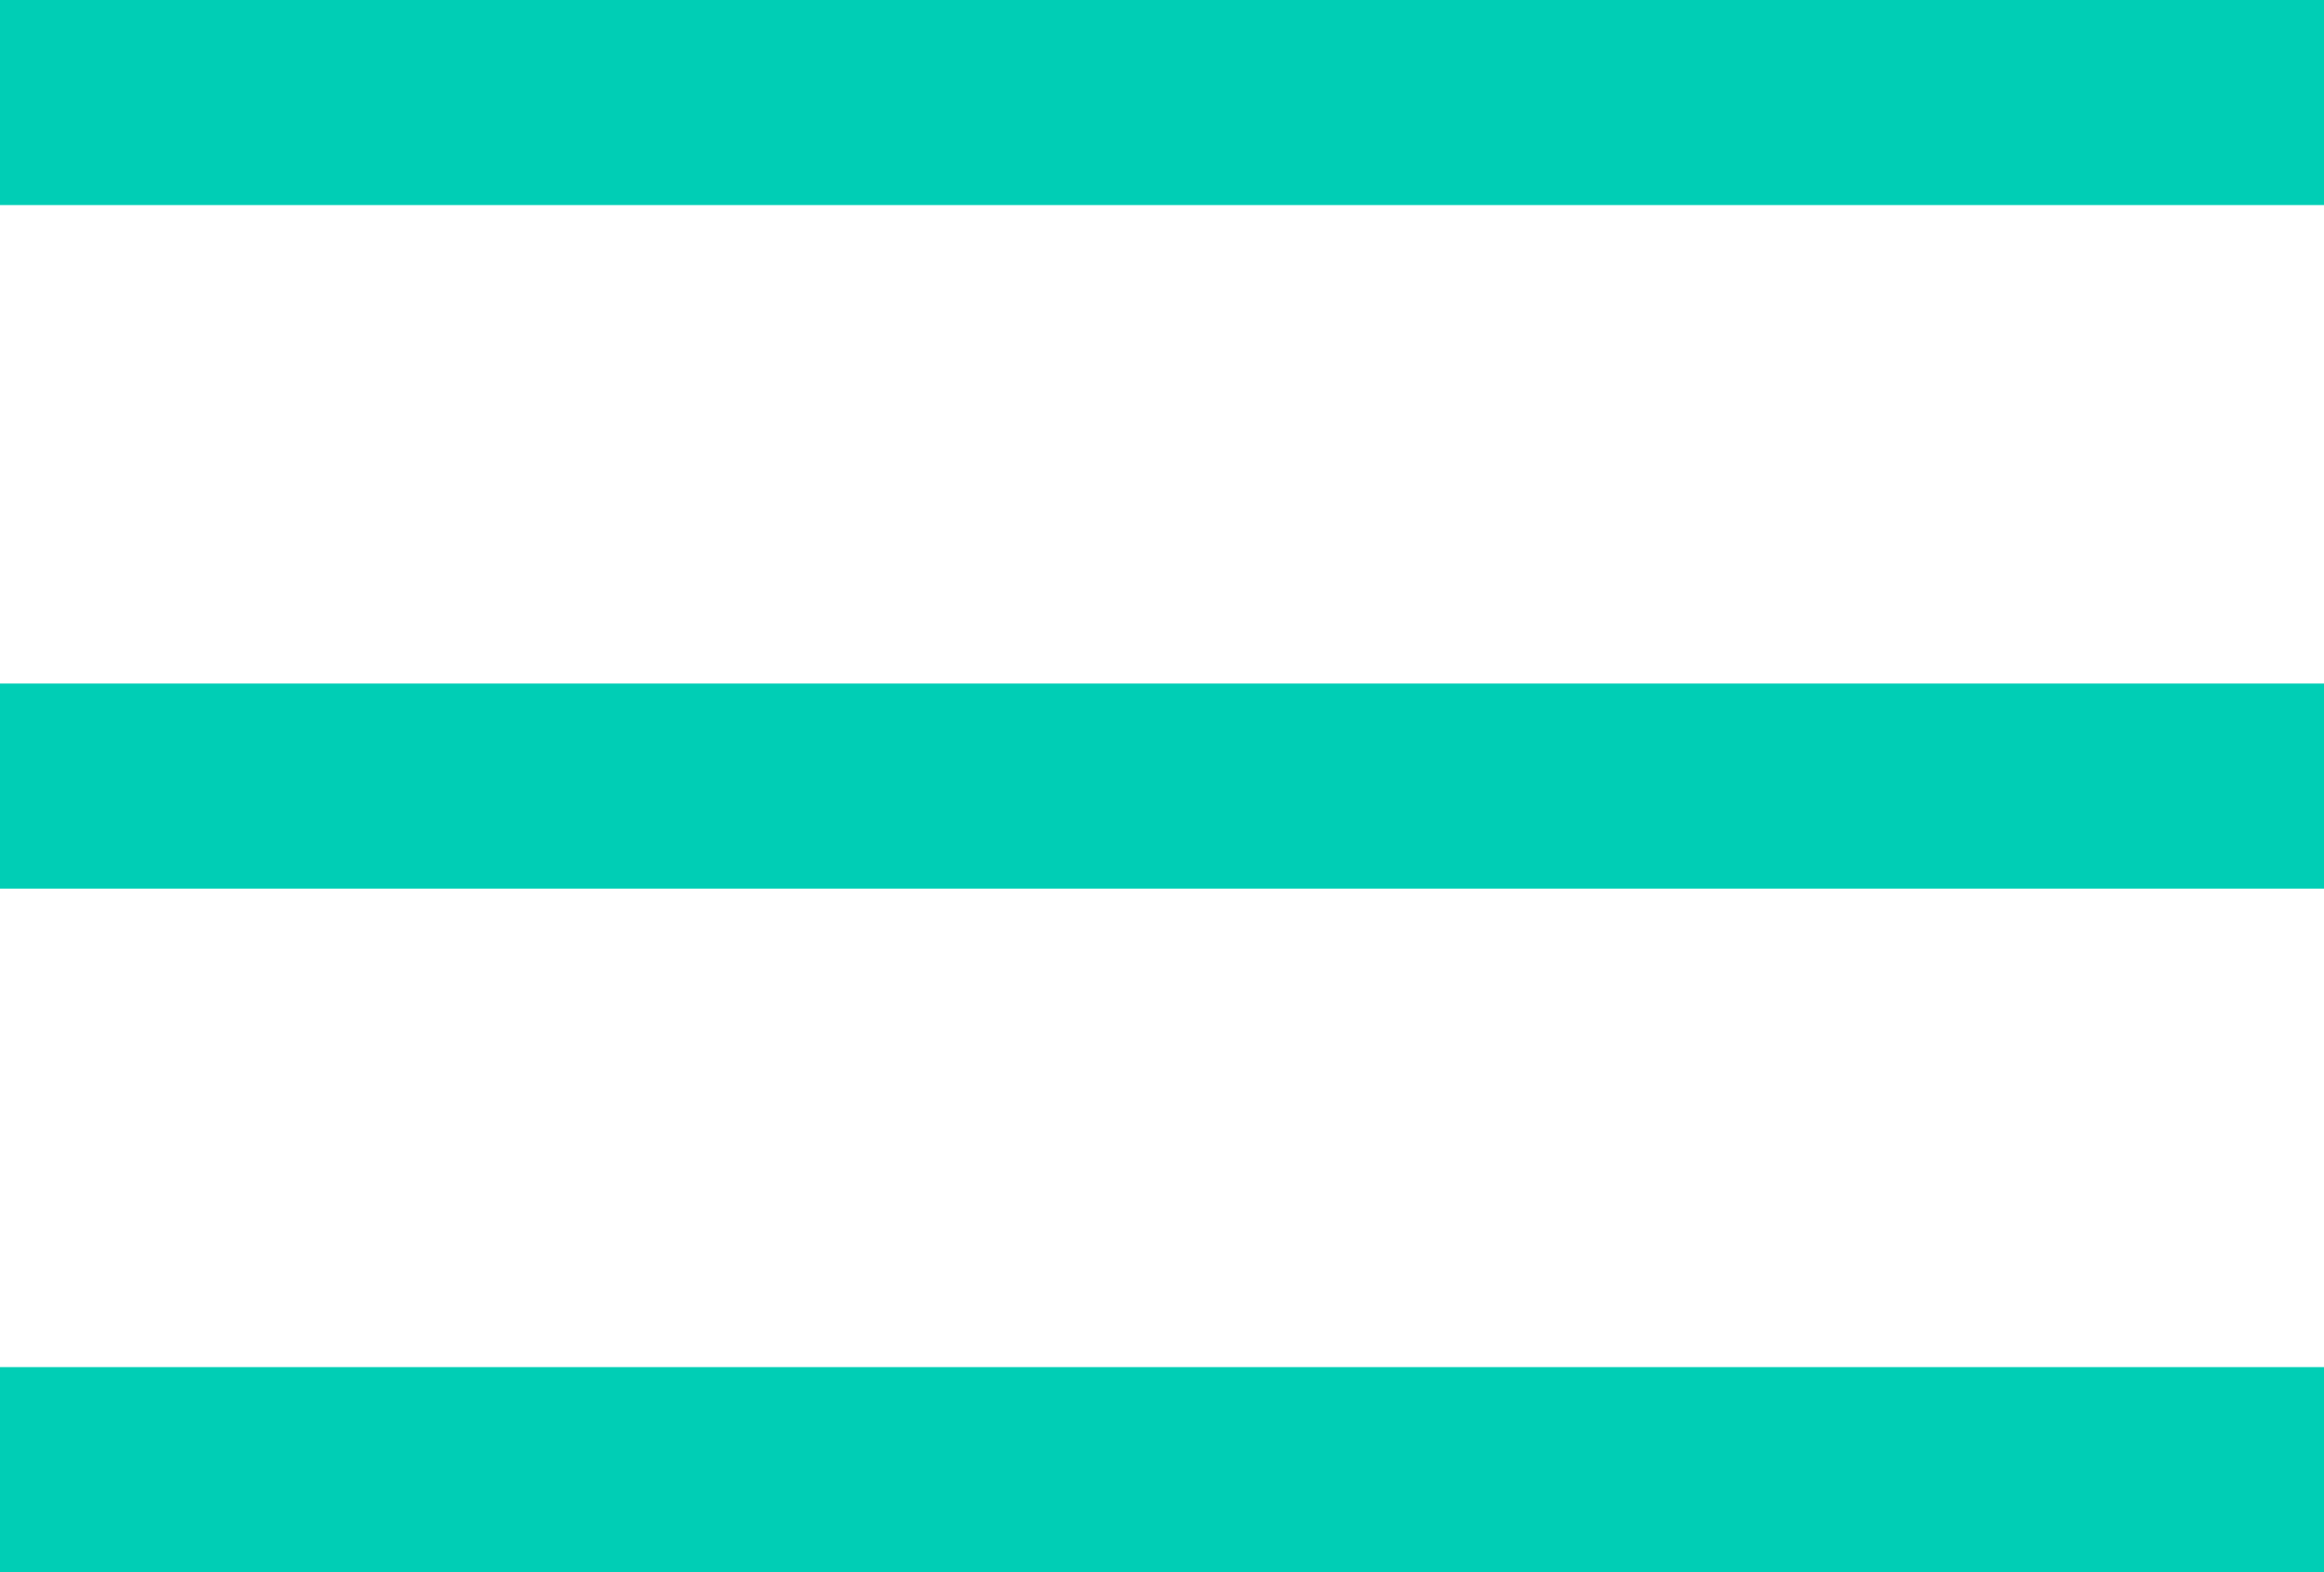 <svg width="34" height="23" viewBox="0 0 34 23" fill="none" xmlns="http://www.w3.org/2000/svg">
<rect width="34" height="3" fill="#00CEB5"/>
<rect y="10" width="34" height="3" fill="#00CEB5"/>
<rect y="20" width="34" height="3" fill="#00CEB5"/>
</svg>
